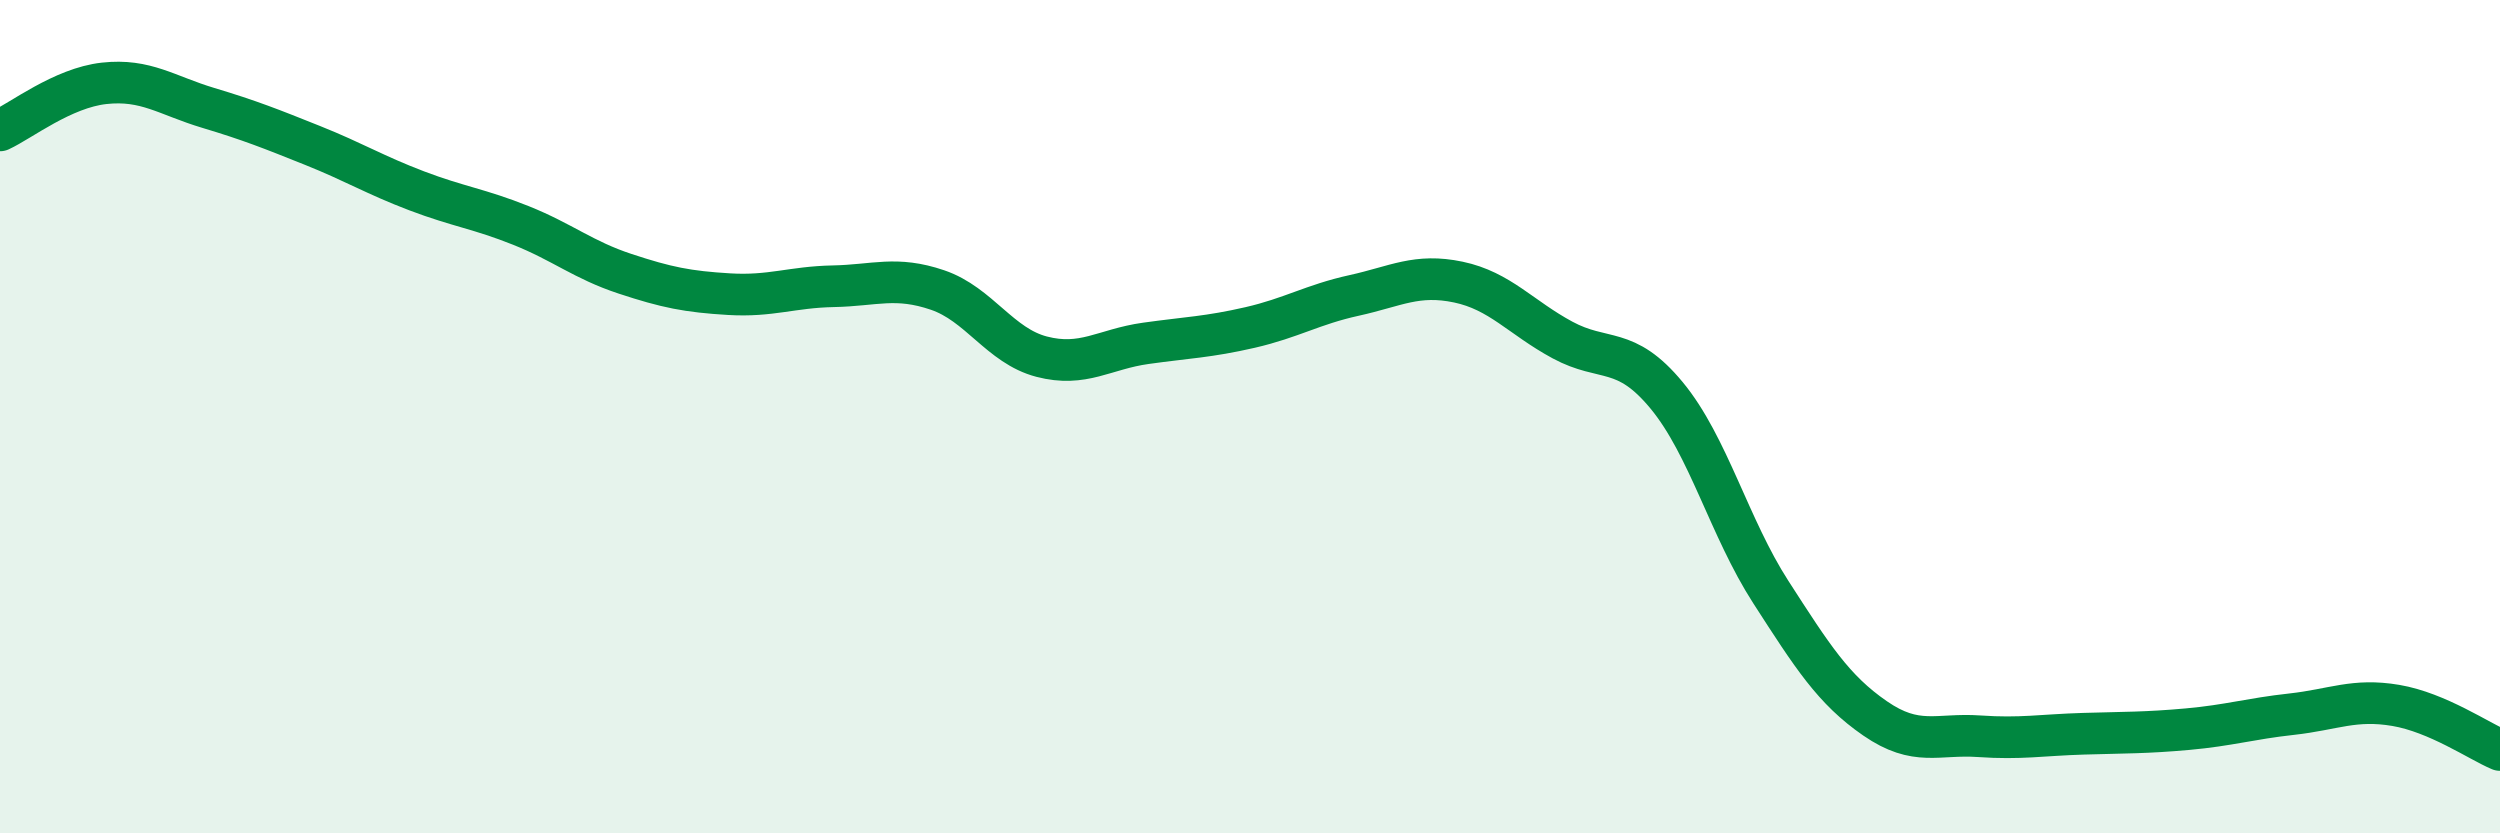 
    <svg width="60" height="20" viewBox="0 0 60 20" xmlns="http://www.w3.org/2000/svg">
      <path
        d="M 0,3.13 C 0.5,2.9 1.5,2.11 2.5,2 C 3.5,1.89 4,2.29 5,2.59 C 6,2.89 6.5,3.09 7.5,3.49 C 8.5,3.89 9,4.2 10,4.58 C 11,4.96 11.5,5.01 12.5,5.41 C 13.5,5.81 14,6.24 15,6.57 C 16,6.9 16.5,7 17.5,7.06 C 18.5,7.12 19,6.89 20,6.87 C 21,6.85 21.5,6.62 22.5,6.96 C 23.5,7.3 24,8.3 25,8.56 C 26,8.82 26.5,8.38 27.5,8.24 C 28.5,8.1 29,8.09 30,7.86 C 31,7.63 31.5,7.31 32.5,7.09 C 33.5,6.87 34,6.56 35,6.77 C 36,6.98 36.5,7.62 37.5,8.16 C 38.5,8.7 39,8.28 40,9.49 C 41,10.7 41.5,12.66 42.5,14.21 C 43.5,15.76 44,16.55 45,17.24 C 46,17.93 46.5,17.6 47.5,17.67 C 48.5,17.74 49,17.64 50,17.61 C 51,17.58 51.5,17.59 52.5,17.5 C 53.5,17.41 54,17.25 55,17.14 C 56,17.03 56.5,16.76 57.5,16.93 C 58.5,17.1 59.5,17.79 60,18L60 20L0 20Z"
        fill="#008740"
        opacity="0.1"
        stroke-linecap="round"
        stroke-linejoin="round"
      />
      <path
        d="M 0,3.13 C 0.5,2.9 1.5,2.11 2.5,2 C 3.5,1.89 4,2.29 5,2.59 C 6,2.89 6.5,3.09 7.5,3.49 C 8.5,3.89 9,4.2 10,4.58 C 11,4.96 11.5,5.01 12.5,5.41 C 13.5,5.81 14,6.24 15,6.57 C 16,6.9 16.5,7 17.5,7.06 C 18.5,7.12 19,6.89 20,6.87 C 21,6.85 21.5,6.62 22.5,6.96 C 23.5,7.3 24,8.3 25,8.56 C 26,8.82 26.5,8.38 27.5,8.24 C 28.5,8.1 29,8.09 30,7.86 C 31,7.63 31.5,7.31 32.5,7.09 C 33.5,6.87 34,6.56 35,6.77 C 36,6.98 36.5,7.62 37.5,8.16 C 38.5,8.7 39,8.28 40,9.49 C 41,10.7 41.5,12.66 42.5,14.21 C 43.5,15.76 44,16.55 45,17.24 C 46,17.93 46.5,17.6 47.5,17.67 C 48.5,17.74 49,17.64 50,17.61 C 51,17.58 51.5,17.59 52.5,17.5 C 53.5,17.41 54,17.25 55,17.14 C 56,17.03 56.5,16.76 57.5,16.93 C 58.5,17.1 59.5,17.79 60,18"
        stroke="#008740"
        stroke-width="1"
        fill="none"
        stroke-linecap="round"
        stroke-linejoin="round"
      />
    </svg>
  